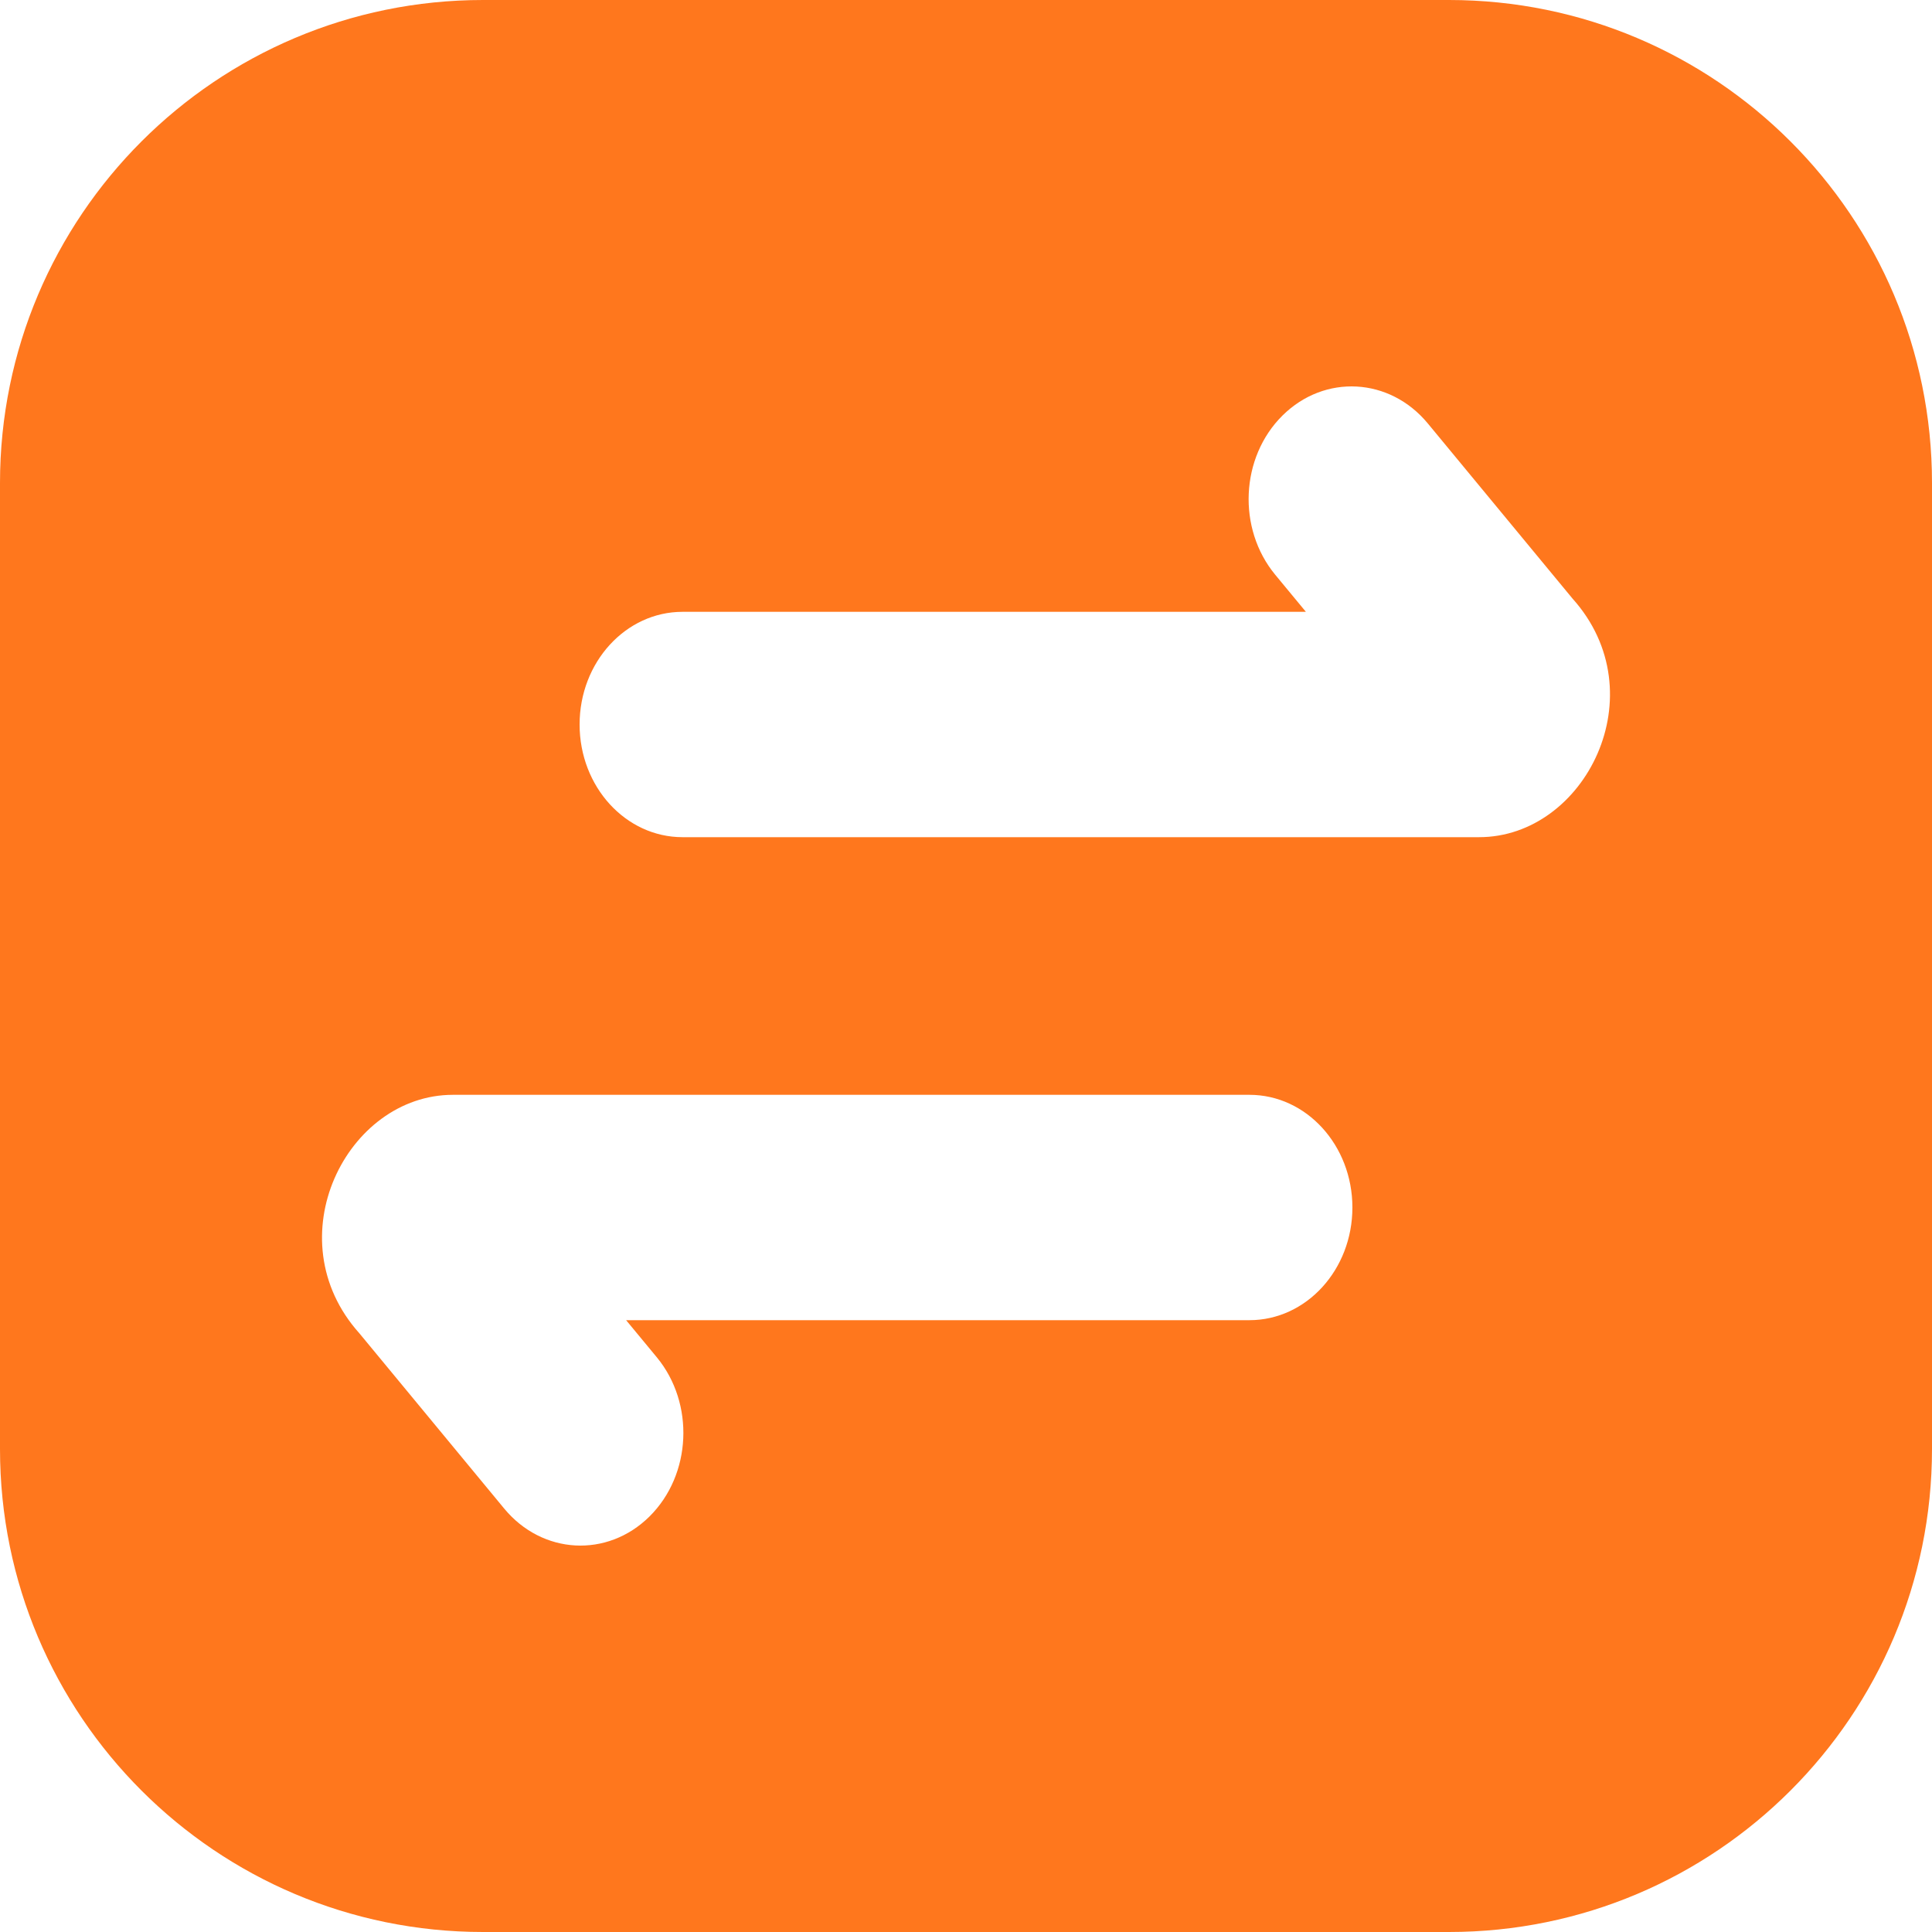 <svg width="28" height="28" viewBox="0 0 28 28" fill="none" xmlns="http://www.w3.org/2000/svg">
                            <path fill-rule="evenodd" clip-rule="evenodd" d="M0 7C0 3.134 3.134 0 7 0H21C24.866 0 28 3.134 28 7V21C28 24.866 24.866 28 21 28H7C3.134 28 0 24.866 0 21V7ZM20.693 6.137C20.141 5.469 19.198 5.417 18.587 6.022C17.976 6.627 17.929 7.66 18.481 8.329L18.926 8.867H9.892C9.068 8.867 8.4 9.598 8.4 10.5C8.4 11.402 9.068 12.133 9.892 12.133H21.436C22.975 12.133 24.024 10.051 22.791 8.676L20.693 6.137ZM9.413 21.978C8.802 22.583 7.859 22.531 7.307 21.863L5.209 19.324C3.976 17.949 5.025 15.867 6.564 15.867H18.108C18.932 15.867 19.6 16.598 19.6 17.5C19.6 18.402 18.932 19.133 18.108 19.133H9.074L9.519 19.671C10.071 20.34 10.024 21.373 9.413 21.978Z" fill="#FF771D"></path>
                        </svg>